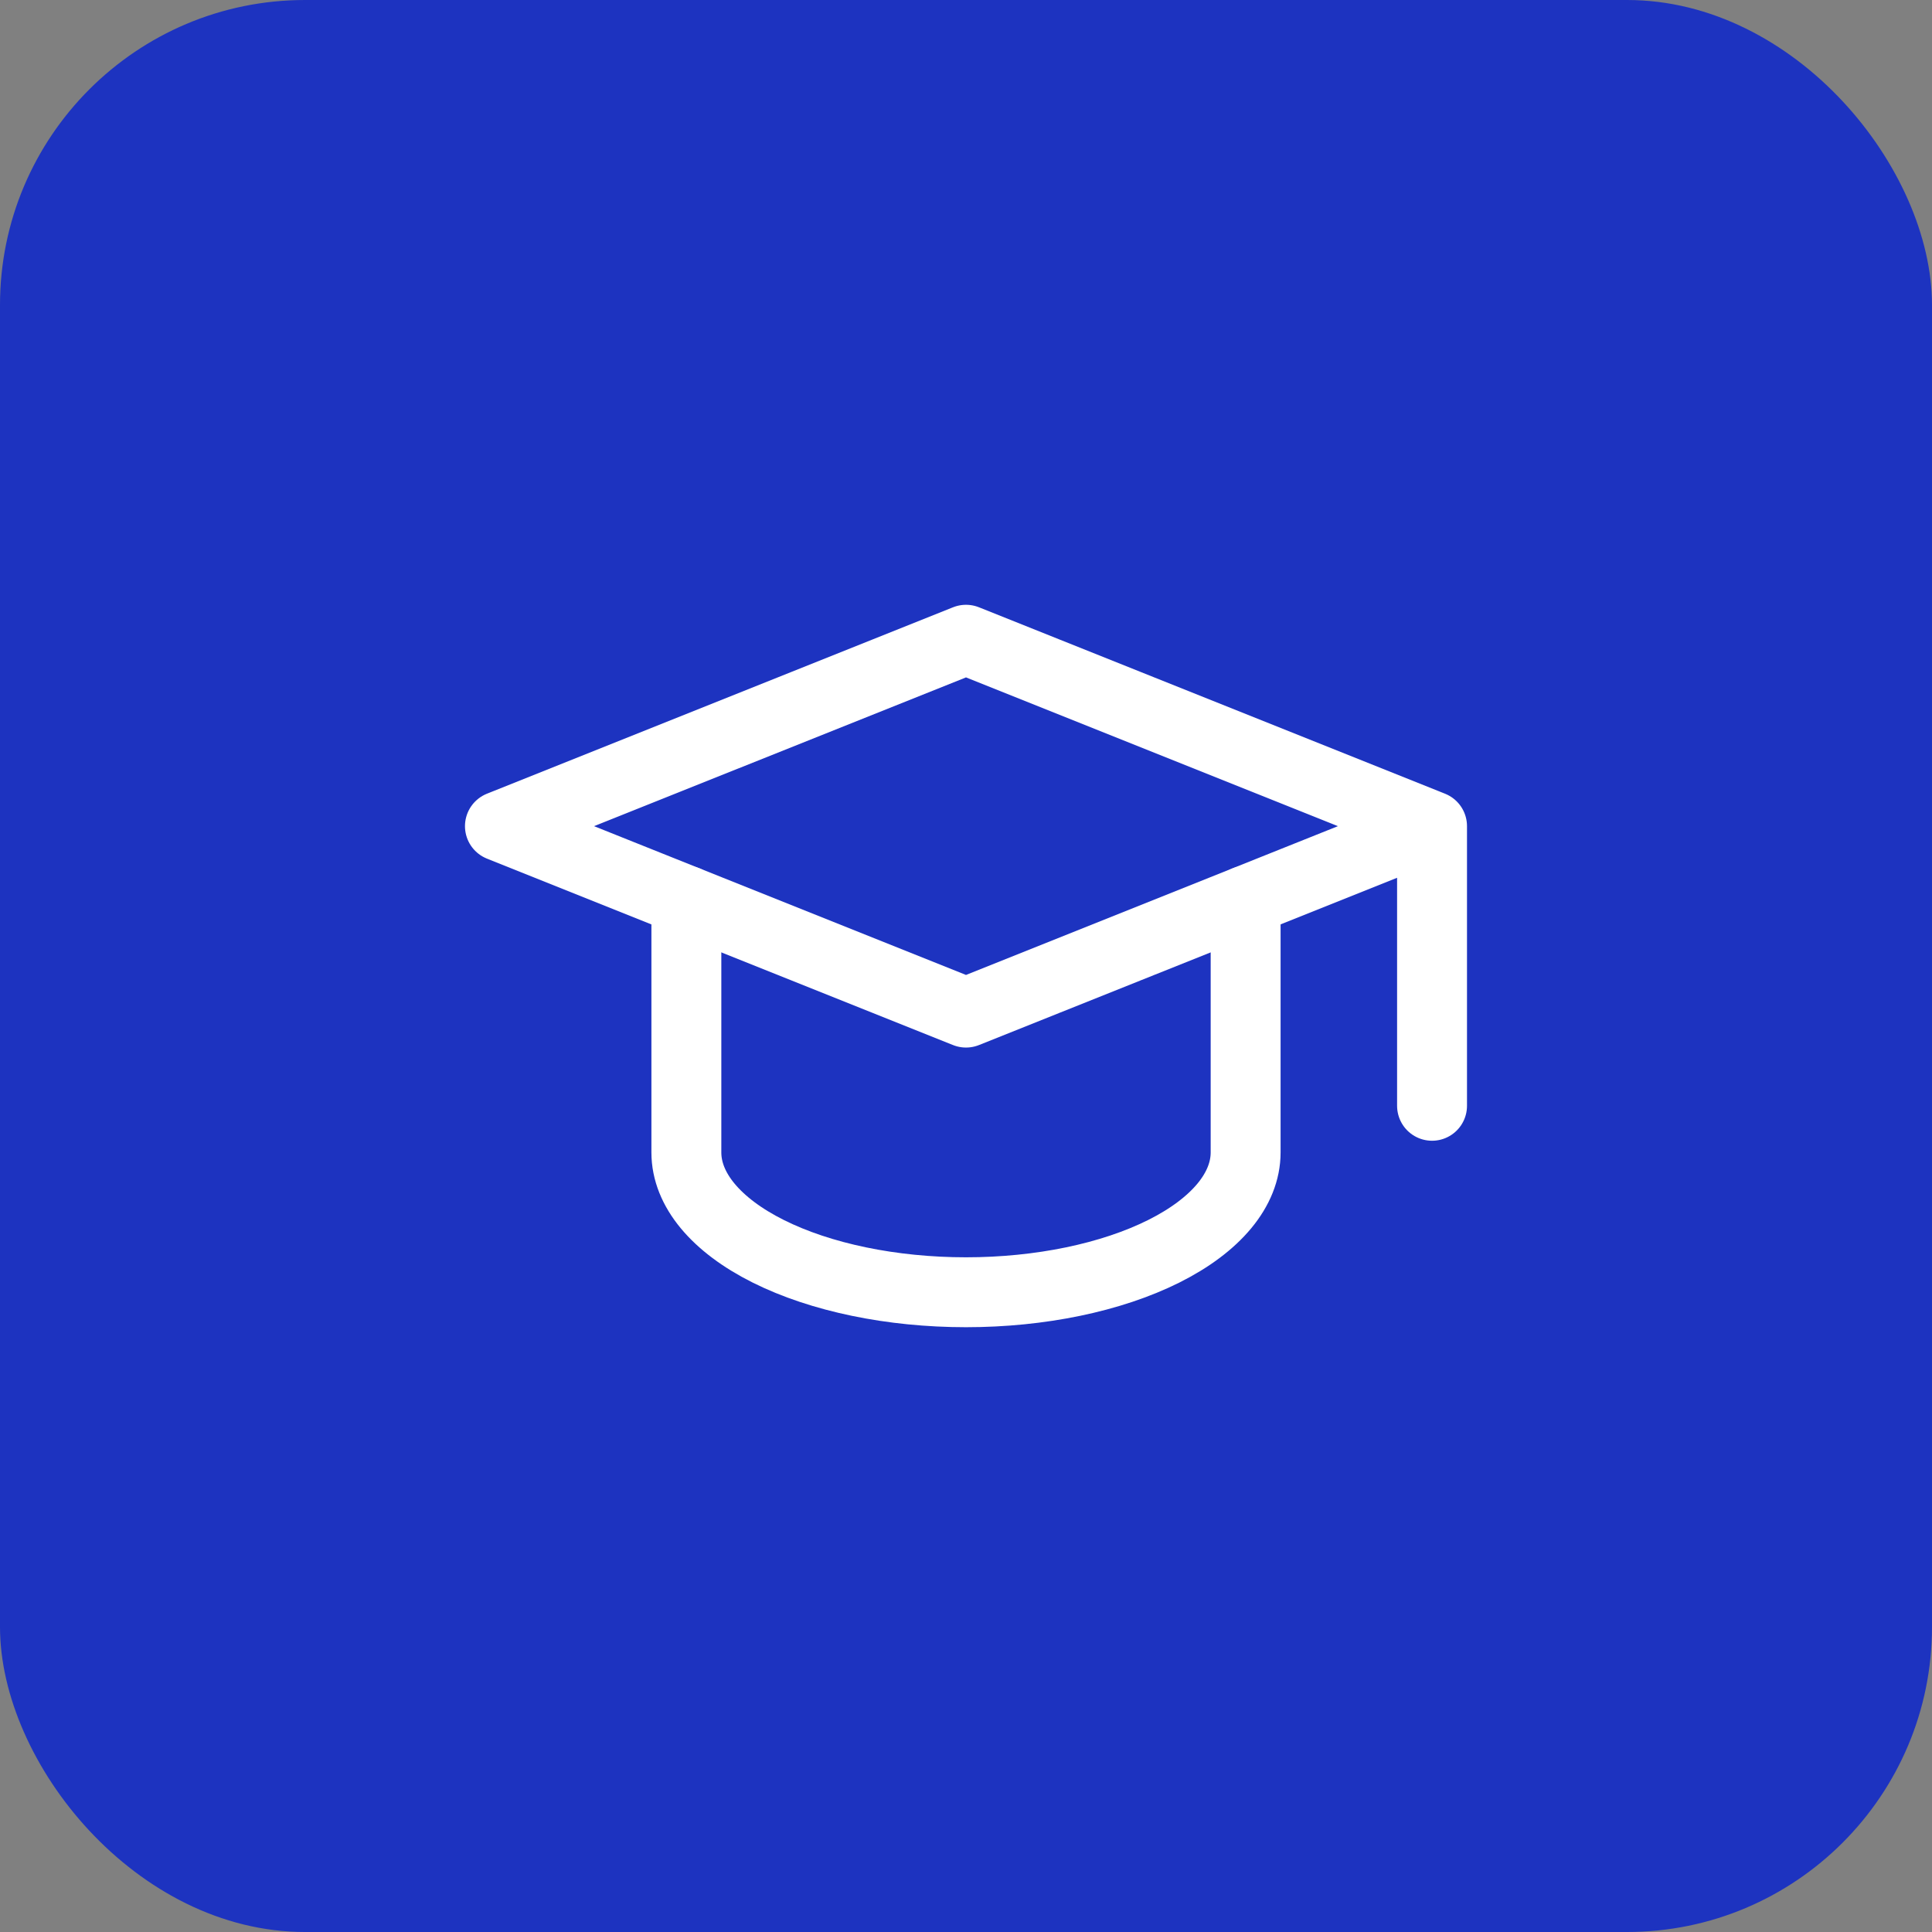 <?xml version="1.0" encoding="UTF-8"?> <svg xmlns="http://www.w3.org/2000/svg" width="76" height="76" viewBox="0 0 76 76" fill="none"><rect x="0" y="0" width="76" height="76" fill="#808080" stroke="none"/><rect width="76" height="76" rx="12" fill="#1D33C0"></rect><g clip-path="url(#clip0_25_1476)"><path d="M56.333 32.499L38 25.166L19.666 32.499L38 39.833L56.333 32.499ZM56.333 32.499V43.499" stroke="white" stroke-width="2.75" stroke-linecap="round" stroke-linejoin="round"></path><path d="M27 35.434V45.334C27 46.792 28.159 48.191 30.222 49.223C32.285 50.254 35.083 50.834 38 50.834C40.917 50.834 43.715 50.254 45.778 49.223C47.841 48.191 49 46.792 49 45.334V35.434" stroke="white" stroke-width="2.75" stroke-linecap="round" stroke-linejoin="round"></path></g><defs><clipPath id="clip0_25_1476"><rect width="44" height="44" fill="white" transform="translate(16 16)"></rect></clipPath></defs></svg> 